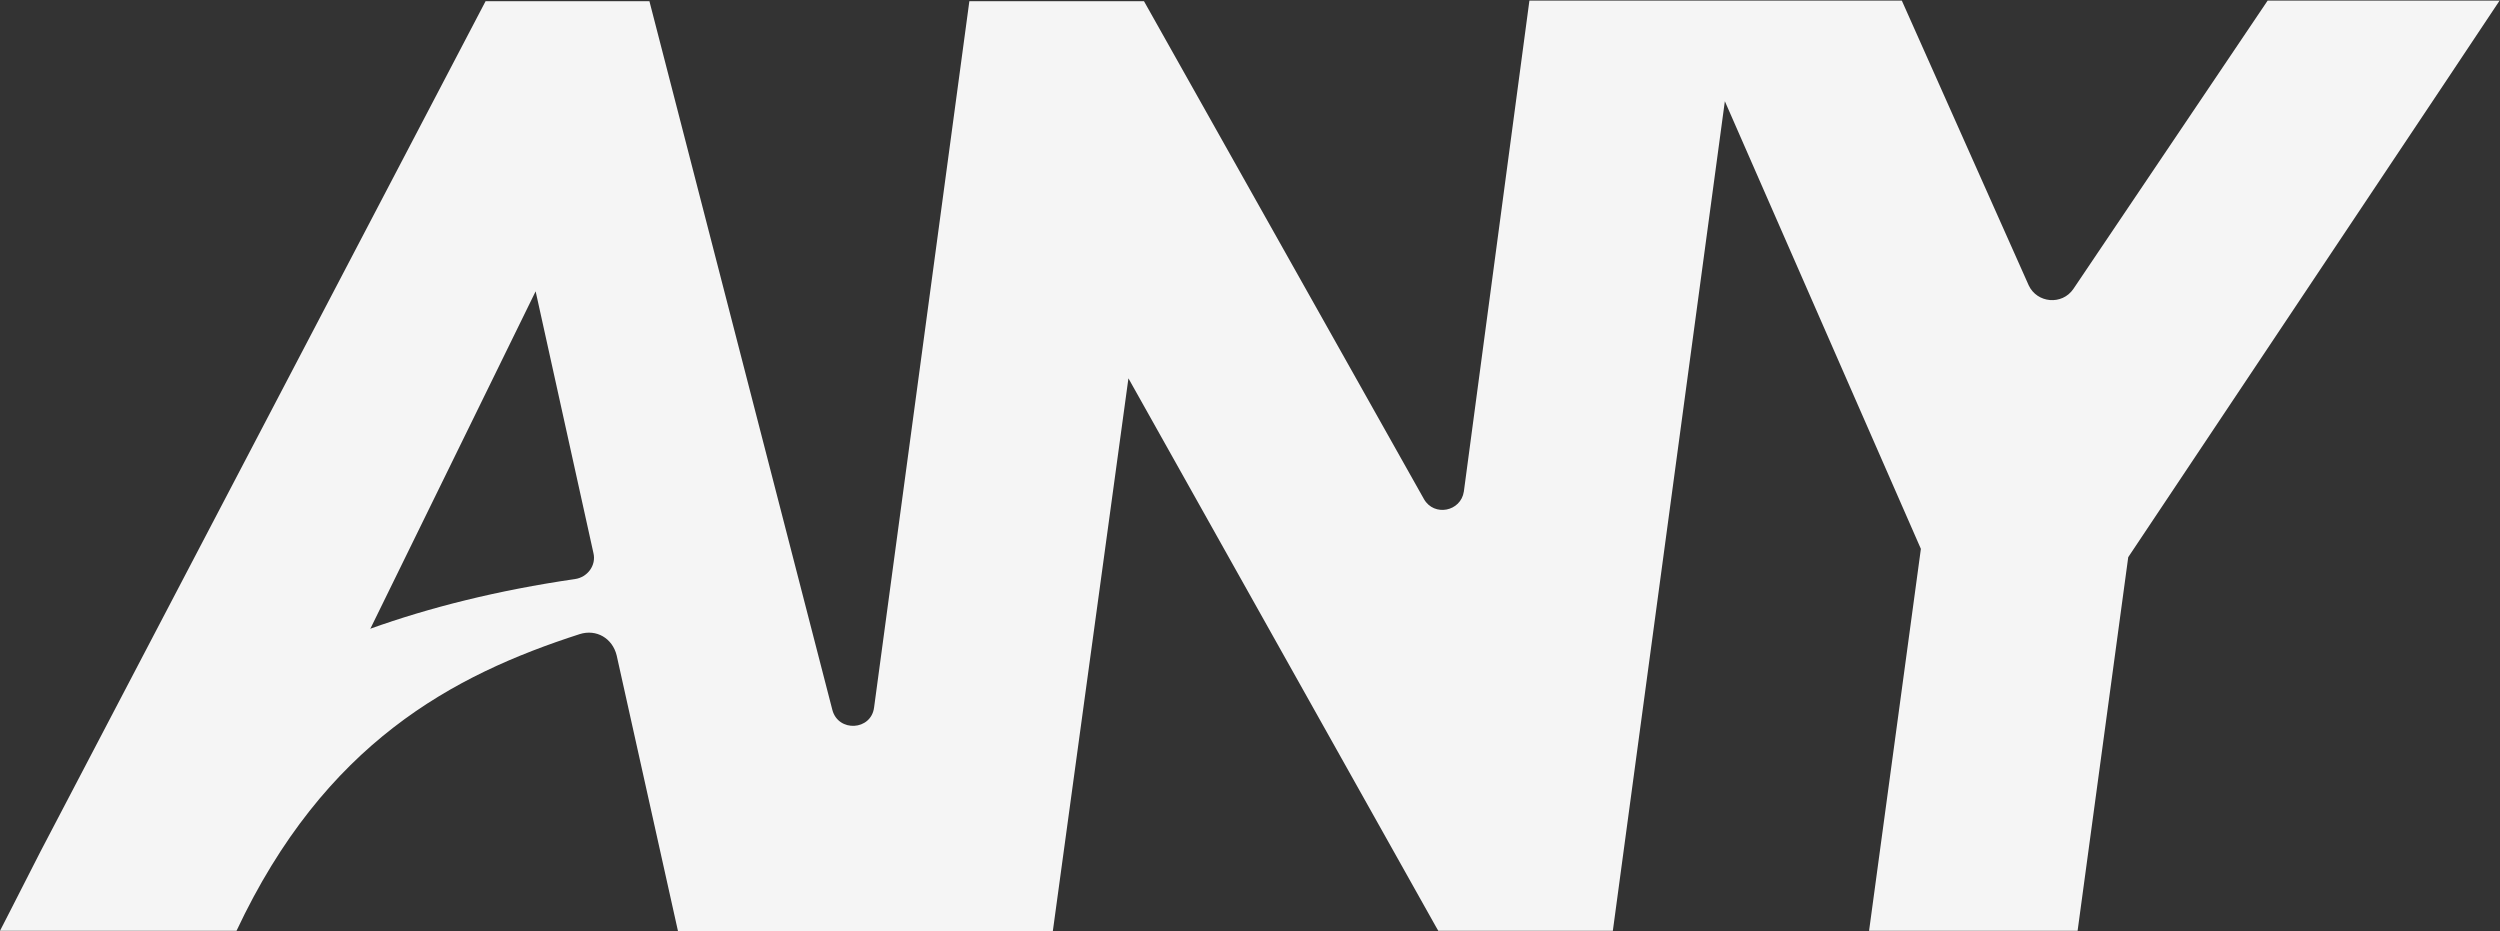 <?xml version="1.0" encoding="UTF-8"?> <svg xmlns="http://www.w3.org/2000/svg" width="51" height="19" viewBox="0 0 51 19" fill="none"><rect x="0" y="0" width="51" height="19" fill="#333333" stroke="none"/><path d="M50.988 0.012H46.26L42.297 5.894C42.066 6.233 41.556 6.184 41.386 5.822L38.797 0.012H31.2L29.863 10.025C29.803 10.436 29.256 10.545 29.049 10.182L23.337 0.024H19.775L17.831 14.434C17.77 14.905 17.101 14.941 16.98 14.482L13.248 0.024H9.906L0.827 17.369C0.243 18.517 0 18.988 0 18.988H4.825C6.624 15.159 9.237 13.77 11.826 12.936C12.167 12.828 12.495 13.021 12.58 13.371L13.832 19H18.159H21.477L23.02 7.718L29.292 18.903L29.341 18.988H32.902L35.187 2.065L39.186 11.197L38.129 18.988H42.383L43.416 11.366L49.882 1.679L51 0L50.988 0.012ZM7.56 12.816L10.927 5.943L12.106 11.282C12.167 11.535 11.984 11.777 11.729 11.813C10.149 12.043 8.763 12.393 7.548 12.828L7.56 12.816Z" fill="#F5F5F5"></path></svg> 